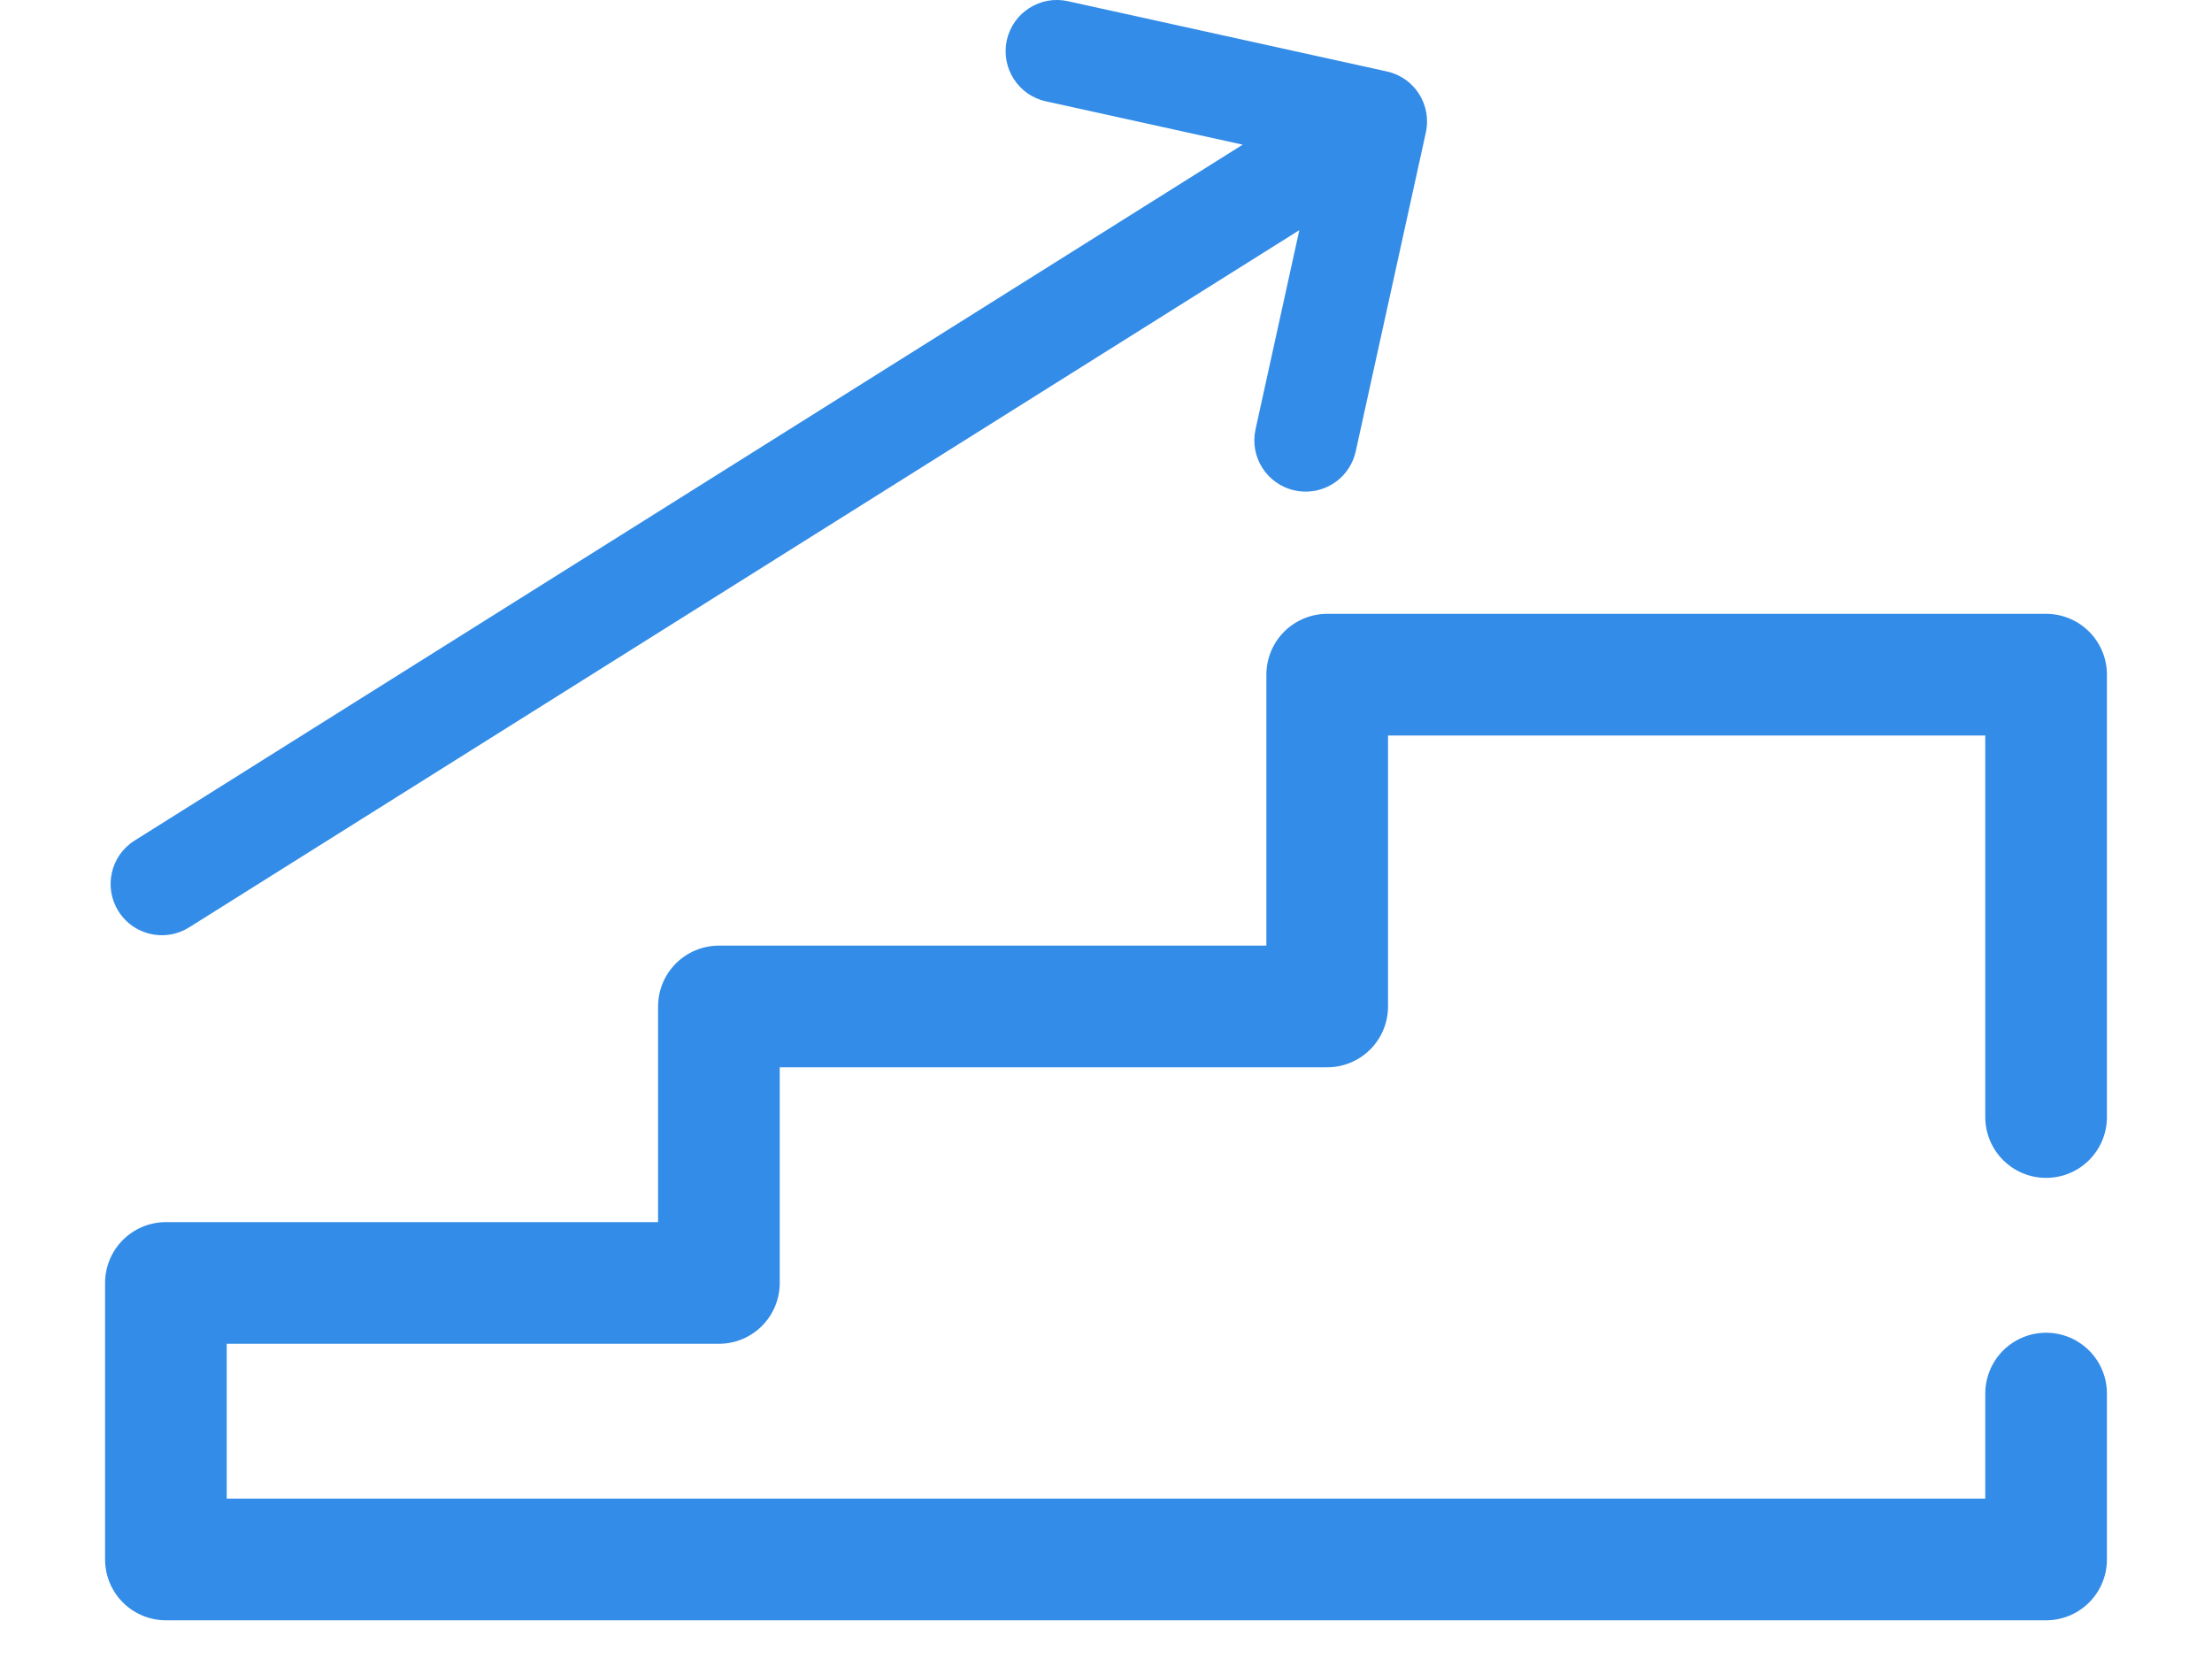 <?xml version="1.0" encoding="UTF-8"?> <svg xmlns="http://www.w3.org/2000/svg" width="20" height="15" viewBox="0 0 20 15" fill="none"> <path d="M12.539 0.646L9.656 0.011C9.406 -0.045 9.158 0.114 9.103 0.364C9.049 0.614 9.206 0.861 9.456 0.916L11.236 1.308L1.217 7.6C1 7.736 0.935 8.022 1.071 8.239C1.154 8.371 1.292 8.446 1.436 8.455C1.529 8.461 1.625 8.438 1.71 8.385L11.748 2.081L11.352 3.882C11.297 4.132 11.455 4.379 11.705 4.434C11.729 4.44 11.754 4.443 11.778 4.444C12.002 4.458 12.208 4.307 12.258 4.081L12.892 1.198C12.947 0.948 12.789 0.7 12.539 0.646Z" fill="#338CE7"></path> <path d="M18.5 12.6V14.1H1.5V11.6H6.5V9.1H12V6.1H18.5V10.1" stroke="#338CE7" stroke-width="1.1" stroke-linecap="round" stroke-linejoin="round"></path> </svg> 